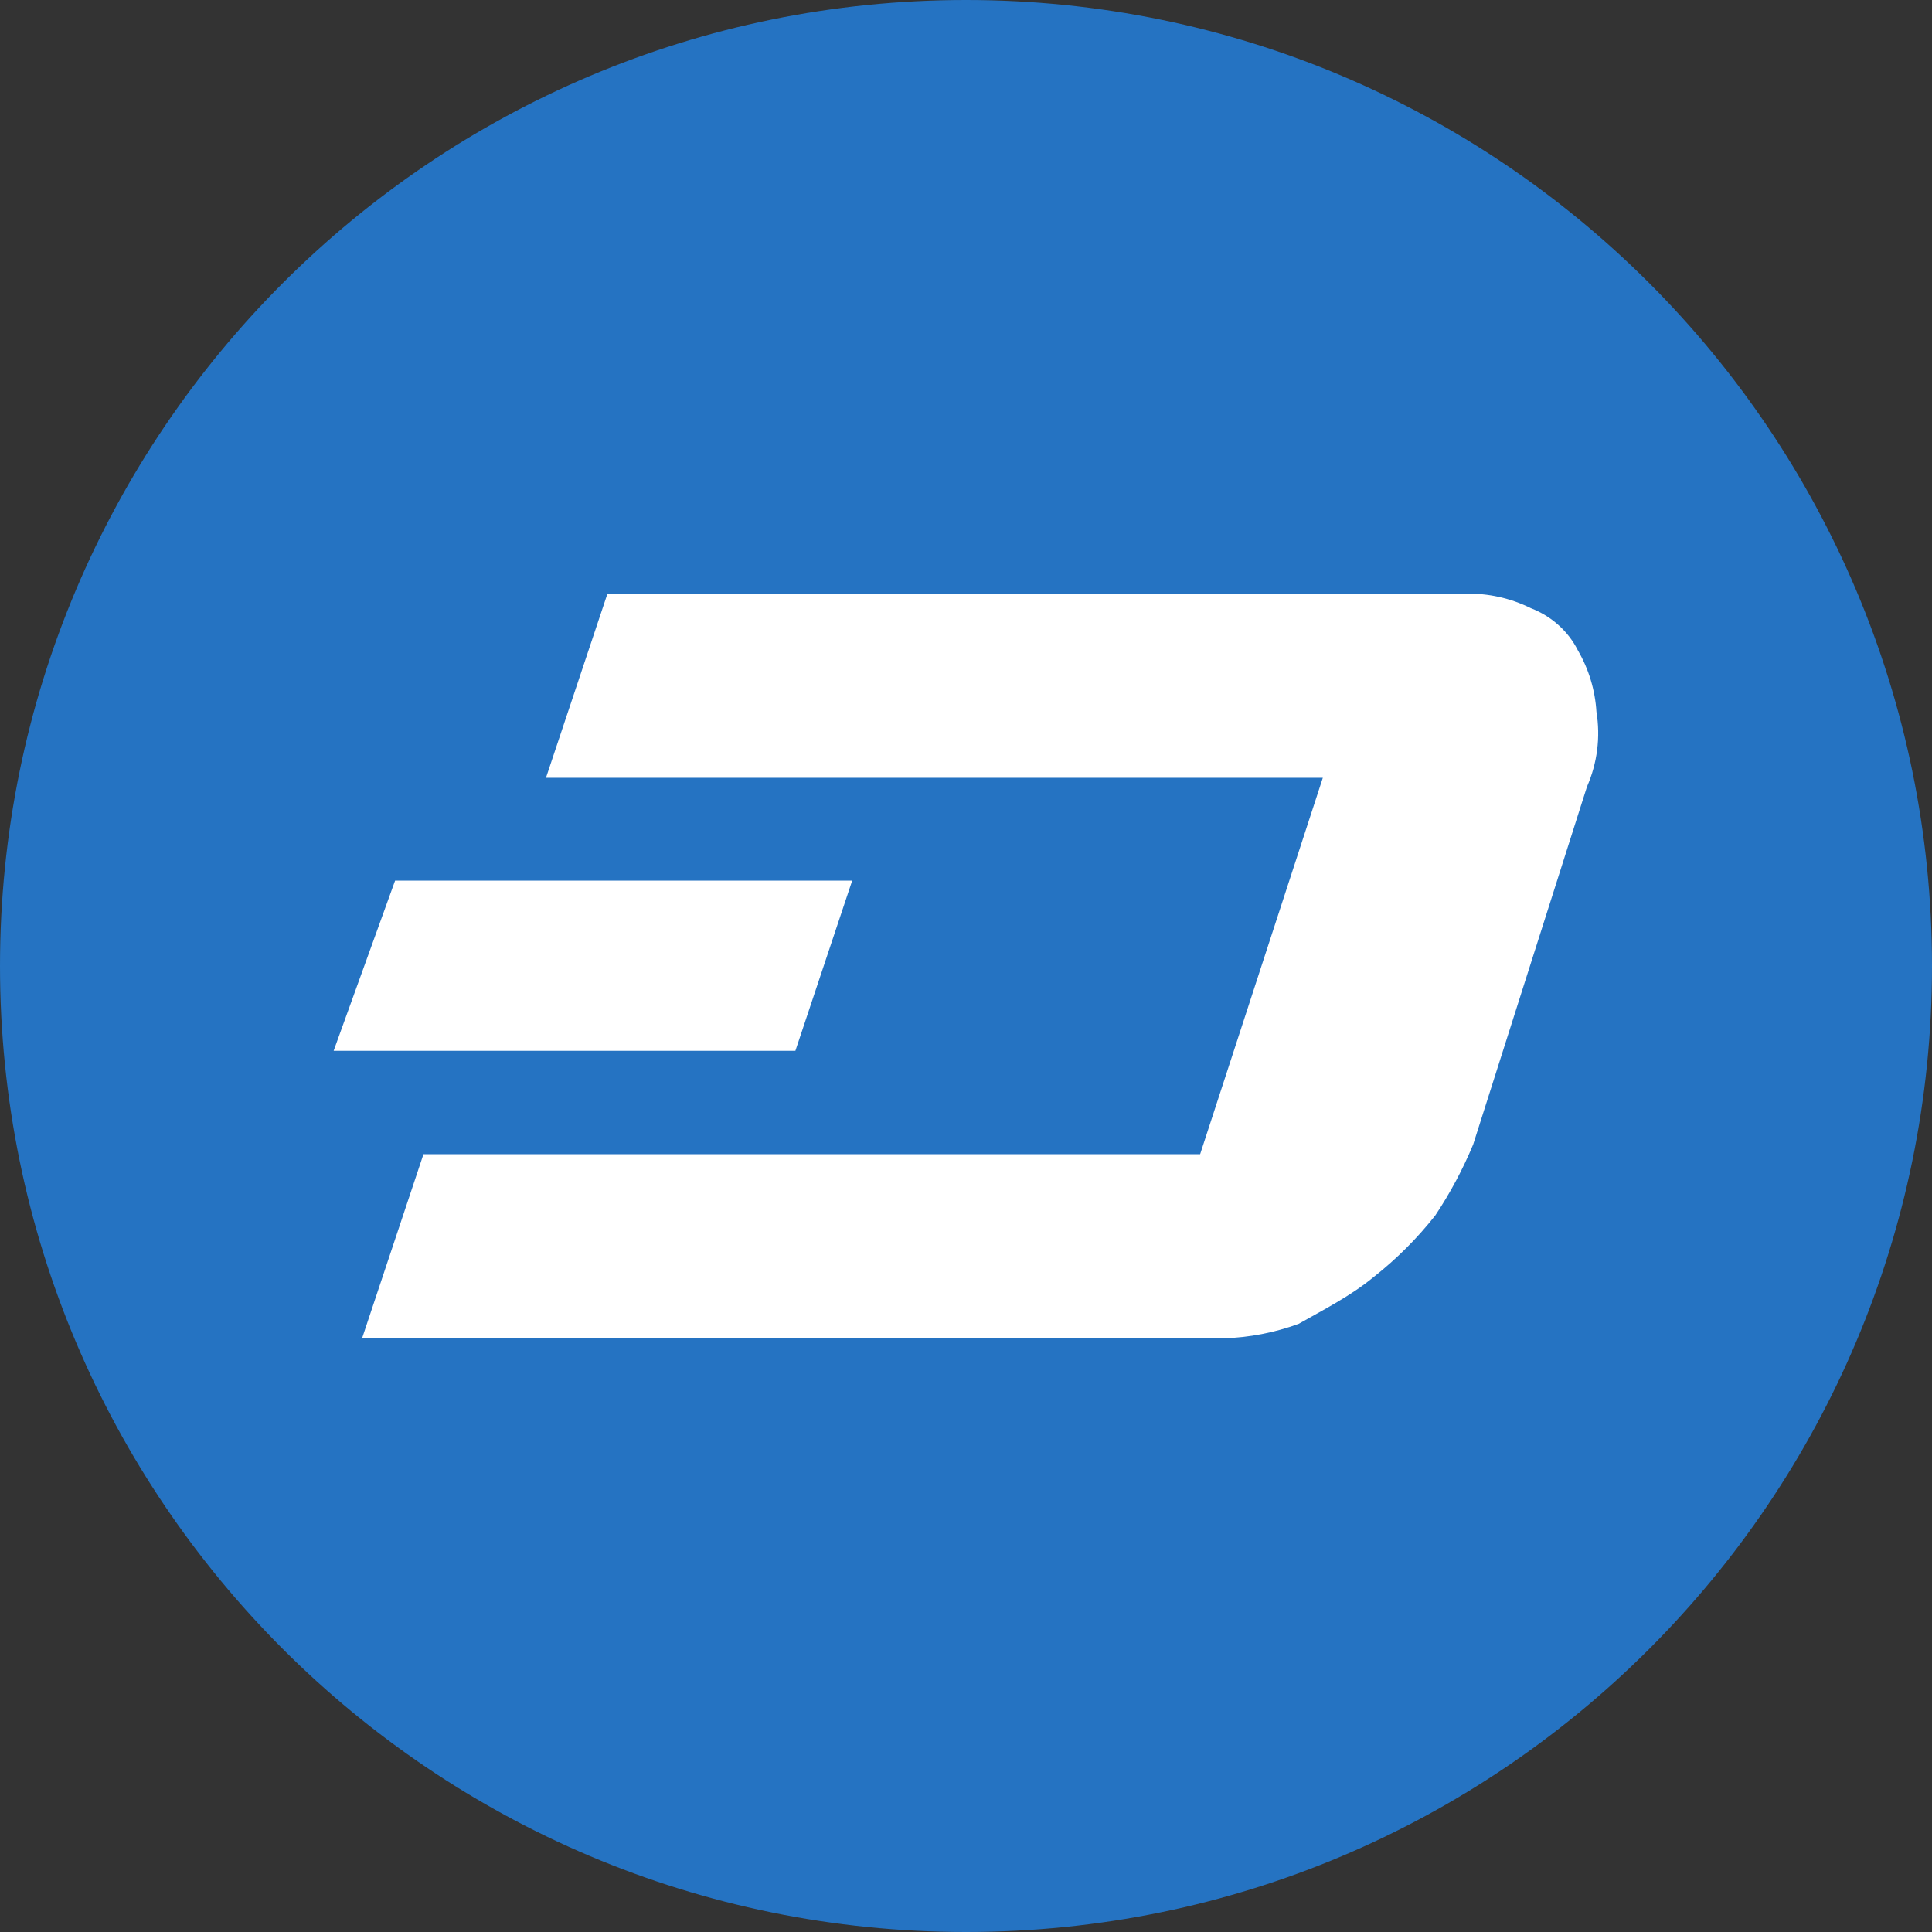 <svg width="32" height="32" viewBox="0 0 32 32" fill="none" xmlns="http://www.w3.org/2000/svg">
    <rect x="0" y="0" width="32" height="32" fill="#333333" stroke="none"/>
    <path d="M16 32C24.837 32 32 24.837 32 16C32 7.164 24.837 0 16 0C7.163 0 0 7.164 0 16C0 24.837 7.163 32 16 32Z" fill="#2573C2"/>
    <path d="M26.442 11.789C26.42 11.431 26.315 11.082 26.134 10.771C25.974 10.451 25.69 10.202 25.357 10.074C25.017 9.905 24.641 9.822 24.262 9.834H10.061L9.043 12.883H21.91L19.878 19.117H7.014L5.997 22.167H20.266C20.691 22.154 21.111 22.073 21.51 21.927C21.91 21.699 22.368 21.469 22.755 21.149C23.133 20.851 23.475 20.509 23.773 20.131C24.019 19.761 24.229 19.368 24.4 18.957L26.285 13.031C26.456 12.641 26.511 12.209 26.442 11.789Z" fill="white"/>
    <path d="M14.115 14.586H6.544L5.526 17.405H13.174L14.115 14.586Z" fill="white"/>
</svg>
